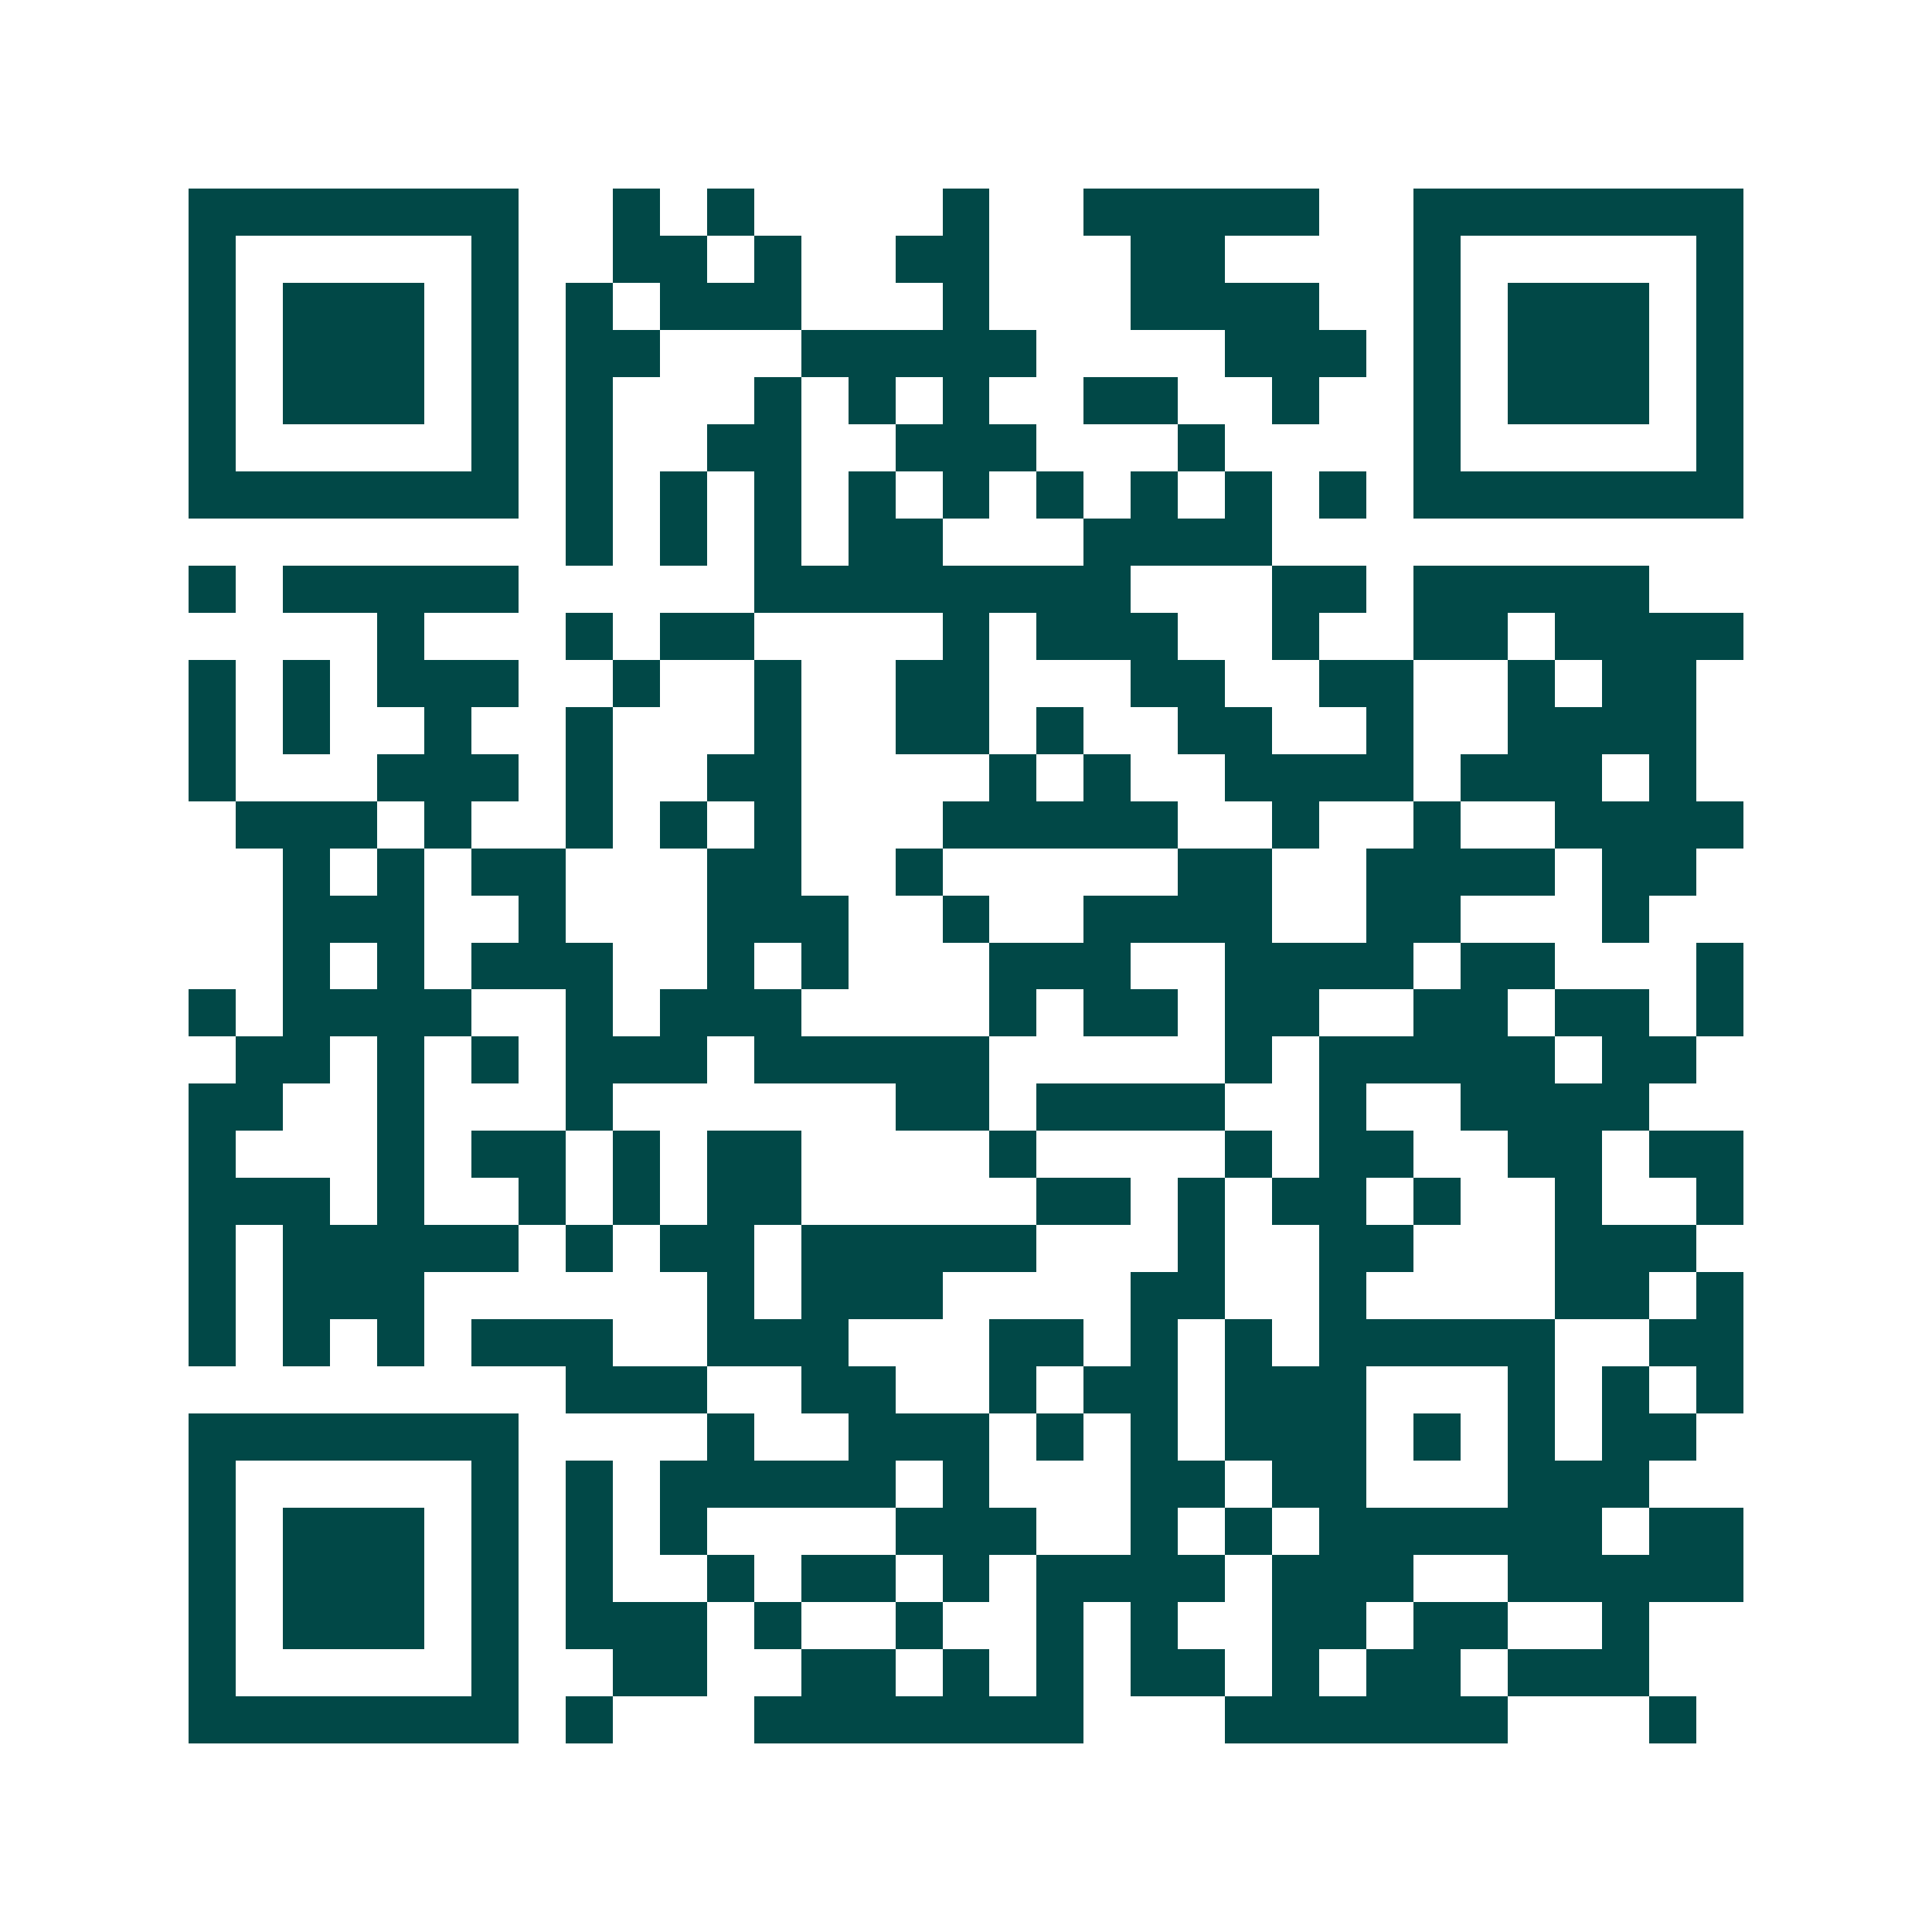 <svg xmlns="http://www.w3.org/2000/svg" width="200" height="200" viewBox="0 0 41 41" shape-rendering="crispEdges"><path fill="#ffffff" d="M0 0h41v41H0z"/><path stroke="#014847" d="M4 4.5h7m2 0h1m1 0h1m4 0h1m2 0h5m2 0h7M4 5.5h1m5 0h1m2 0h2m1 0h1m2 0h2m3 0h2m4 0h1m5 0h1M4 6.5h1m1 0h3m1 0h1m1 0h1m1 0h3m3 0h1m3 0h4m2 0h1m1 0h3m1 0h1M4 7.5h1m1 0h3m1 0h1m1 0h2m3 0h5m4 0h3m1 0h1m1 0h3m1 0h1M4 8.5h1m1 0h3m1 0h1m1 0h1m3 0h1m1 0h1m1 0h1m2 0h2m2 0h1m2 0h1m1 0h3m1 0h1M4 9.5h1m5 0h1m1 0h1m2 0h2m2 0h3m3 0h1m4 0h1m5 0h1M4 10.5h7m1 0h1m1 0h1m1 0h1m1 0h1m1 0h1m1 0h1m1 0h1m1 0h1m1 0h1m1 0h7M12 11.5h1m1 0h1m1 0h1m1 0h2m3 0h4M4 12.5h1m1 0h5m5 0h8m3 0h2m1 0h5M8 13.5h1m3 0h1m1 0h2m4 0h1m1 0h3m2 0h1m2 0h2m1 0h4M4 14.5h1m1 0h1m1 0h3m2 0h1m2 0h1m2 0h2m3 0h2m2 0h2m2 0h1m1 0h2M4 15.5h1m1 0h1m2 0h1m2 0h1m3 0h1m2 0h2m1 0h1m2 0h2m2 0h1m2 0h4M4 16.5h1m3 0h3m1 0h1m2 0h2m4 0h1m1 0h1m2 0h4m1 0h3m1 0h1M5 17.5h3m1 0h1m2 0h1m1 0h1m1 0h1m3 0h5m2 0h1m2 0h1m2 0h4M6 18.5h1m1 0h1m1 0h2m3 0h2m2 0h1m5 0h2m2 0h4m1 0h2M6 19.5h3m2 0h1m3 0h3m2 0h1m2 0h4m2 0h2m3 0h1M6 20.5h1m1 0h1m1 0h3m2 0h1m1 0h1m3 0h3m2 0h4m1 0h2m3 0h1M4 21.5h1m1 0h4m2 0h1m1 0h3m4 0h1m1 0h2m1 0h2m2 0h2m1 0h2m1 0h1M5 22.5h2m1 0h1m1 0h1m1 0h3m1 0h5m5 0h1m1 0h5m1 0h2M4 23.5h2m2 0h1m3 0h1m6 0h2m1 0h4m2 0h1m2 0h4M4 24.5h1m3 0h1m1 0h2m1 0h1m1 0h2m4 0h1m4 0h1m1 0h2m2 0h2m1 0h2M4 25.5h3m1 0h1m2 0h1m1 0h1m1 0h2m5 0h2m1 0h1m1 0h2m1 0h1m2 0h1m2 0h1M4 26.5h1m1 0h5m1 0h1m1 0h2m1 0h5m3 0h1m2 0h2m3 0h3M4 27.5h1m1 0h3m6 0h1m1 0h3m4 0h2m2 0h1m4 0h2m1 0h1M4 28.5h1m1 0h1m1 0h1m1 0h3m2 0h3m3 0h2m1 0h1m1 0h1m1 0h5m2 0h2M12 29.5h3m2 0h2m2 0h1m1 0h2m1 0h3m3 0h1m1 0h1m1 0h1M4 30.5h7m4 0h1m2 0h3m1 0h1m1 0h1m1 0h3m1 0h1m1 0h1m1 0h2M4 31.5h1m5 0h1m1 0h1m1 0h5m1 0h1m3 0h2m1 0h2m3 0h3M4 32.5h1m1 0h3m1 0h1m1 0h1m1 0h1m4 0h3m2 0h1m1 0h1m1 0h6m1 0h2M4 33.5h1m1 0h3m1 0h1m1 0h1m2 0h1m1 0h2m1 0h1m1 0h4m1 0h3m2 0h5M4 34.5h1m1 0h3m1 0h1m1 0h3m1 0h1m2 0h1m2 0h1m1 0h1m2 0h2m1 0h2m2 0h1M4 35.5h1m5 0h1m2 0h2m2 0h2m1 0h1m1 0h1m1 0h2m1 0h1m1 0h2m1 0h3M4 36.5h7m1 0h1m3 0h7m3 0h6m3 0h1"/></svg>
